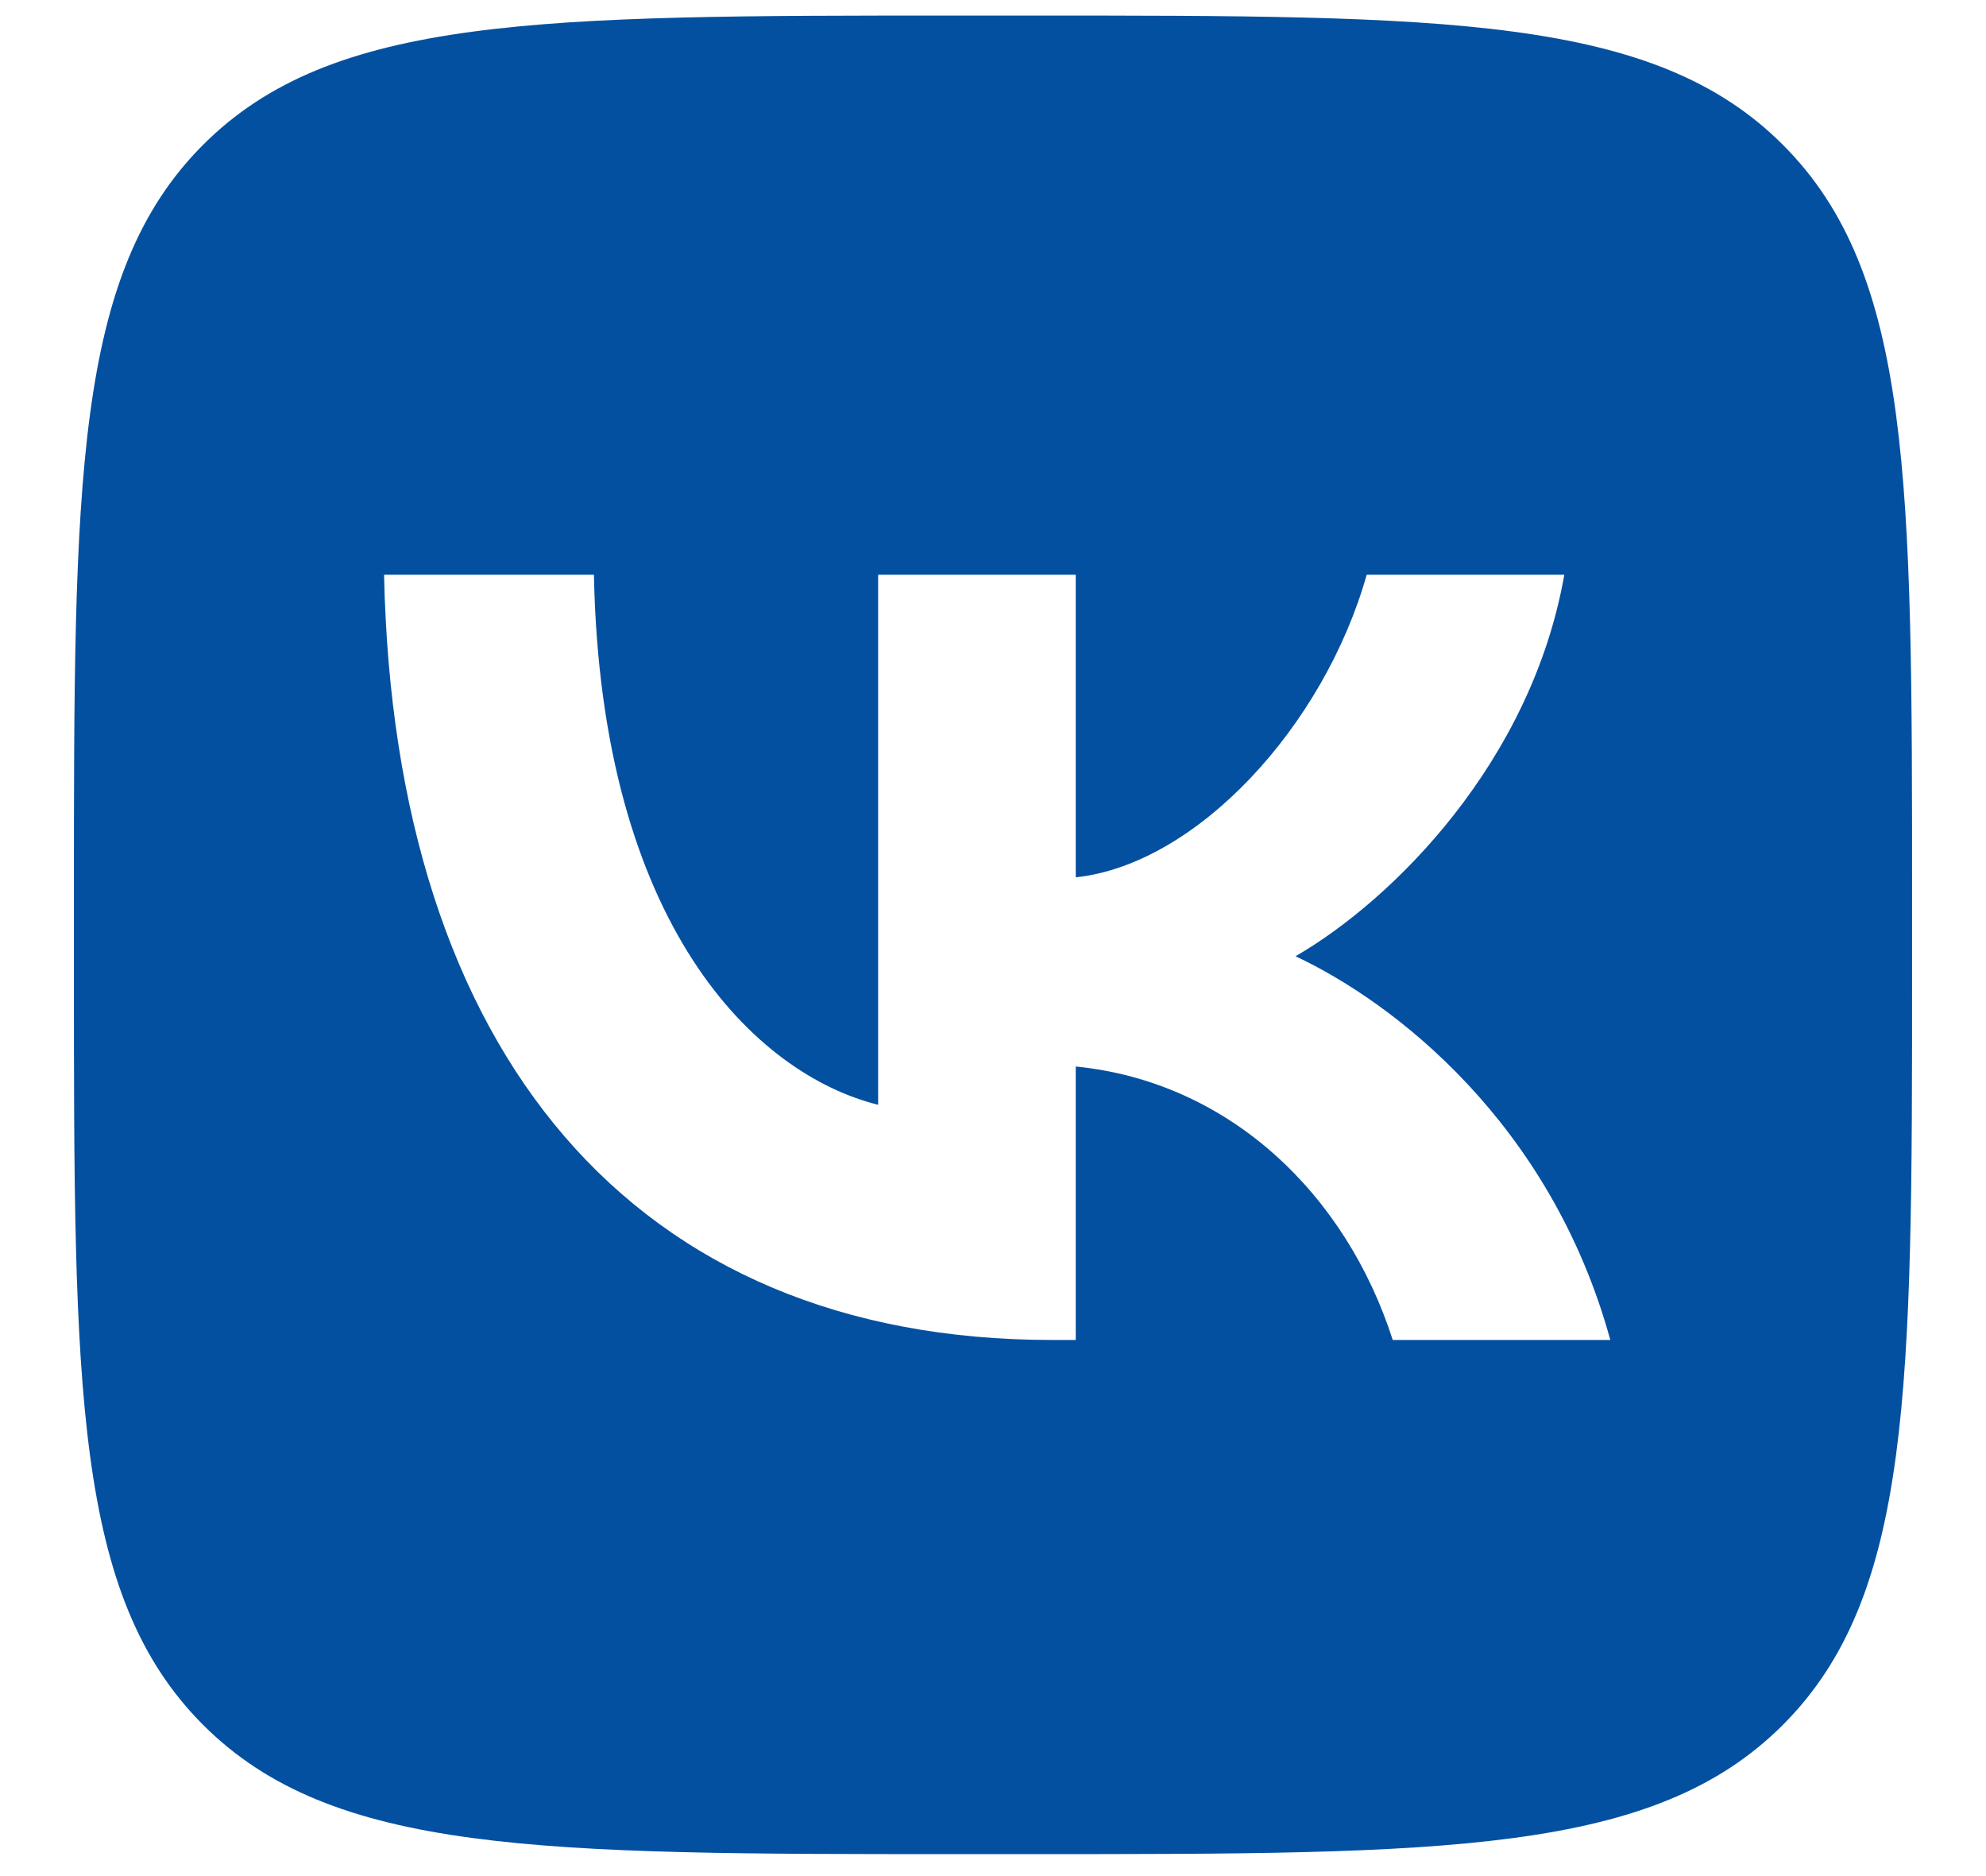 <svg width="18" height="17" viewBox="0 0 18 17" fill="none" xmlns="http://www.w3.org/2000/svg">
<path id="Vector" fill-rule="evenodd" clip-rule="evenodd" d="M1.841 1.312C0.67 2.483 0.67 4.368 0.67 8.137V8.804C0.67 12.574 0.67 14.458 1.841 15.63C3.012 16.801 4.897 16.801 8.667 16.801H9.333C13.103 16.801 14.988 16.801 16.159 15.63C17.33 14.458 17.33 12.574 17.33 8.804V8.137C17.33 4.368 17.33 2.483 16.159 1.312C14.988 0.141 13.103 0.141 9.333 0.141H8.667C4.897 0.141 3.012 0.141 1.841 1.312ZM3.481 5.208C3.572 9.539 5.737 12.142 9.534 12.142H9.75V9.664C11.145 9.803 12.2 10.823 12.623 12.142H14.595C14.053 10.171 12.63 9.081 11.742 8.665C12.63 8.151 13.88 6.901 14.178 5.208H12.387C11.999 6.582 10.846 7.832 9.75 7.95V5.208H7.959V10.011C6.848 9.734 5.446 8.387 5.383 5.208H3.481Z" fill="#0450A0"/>
</svg>
